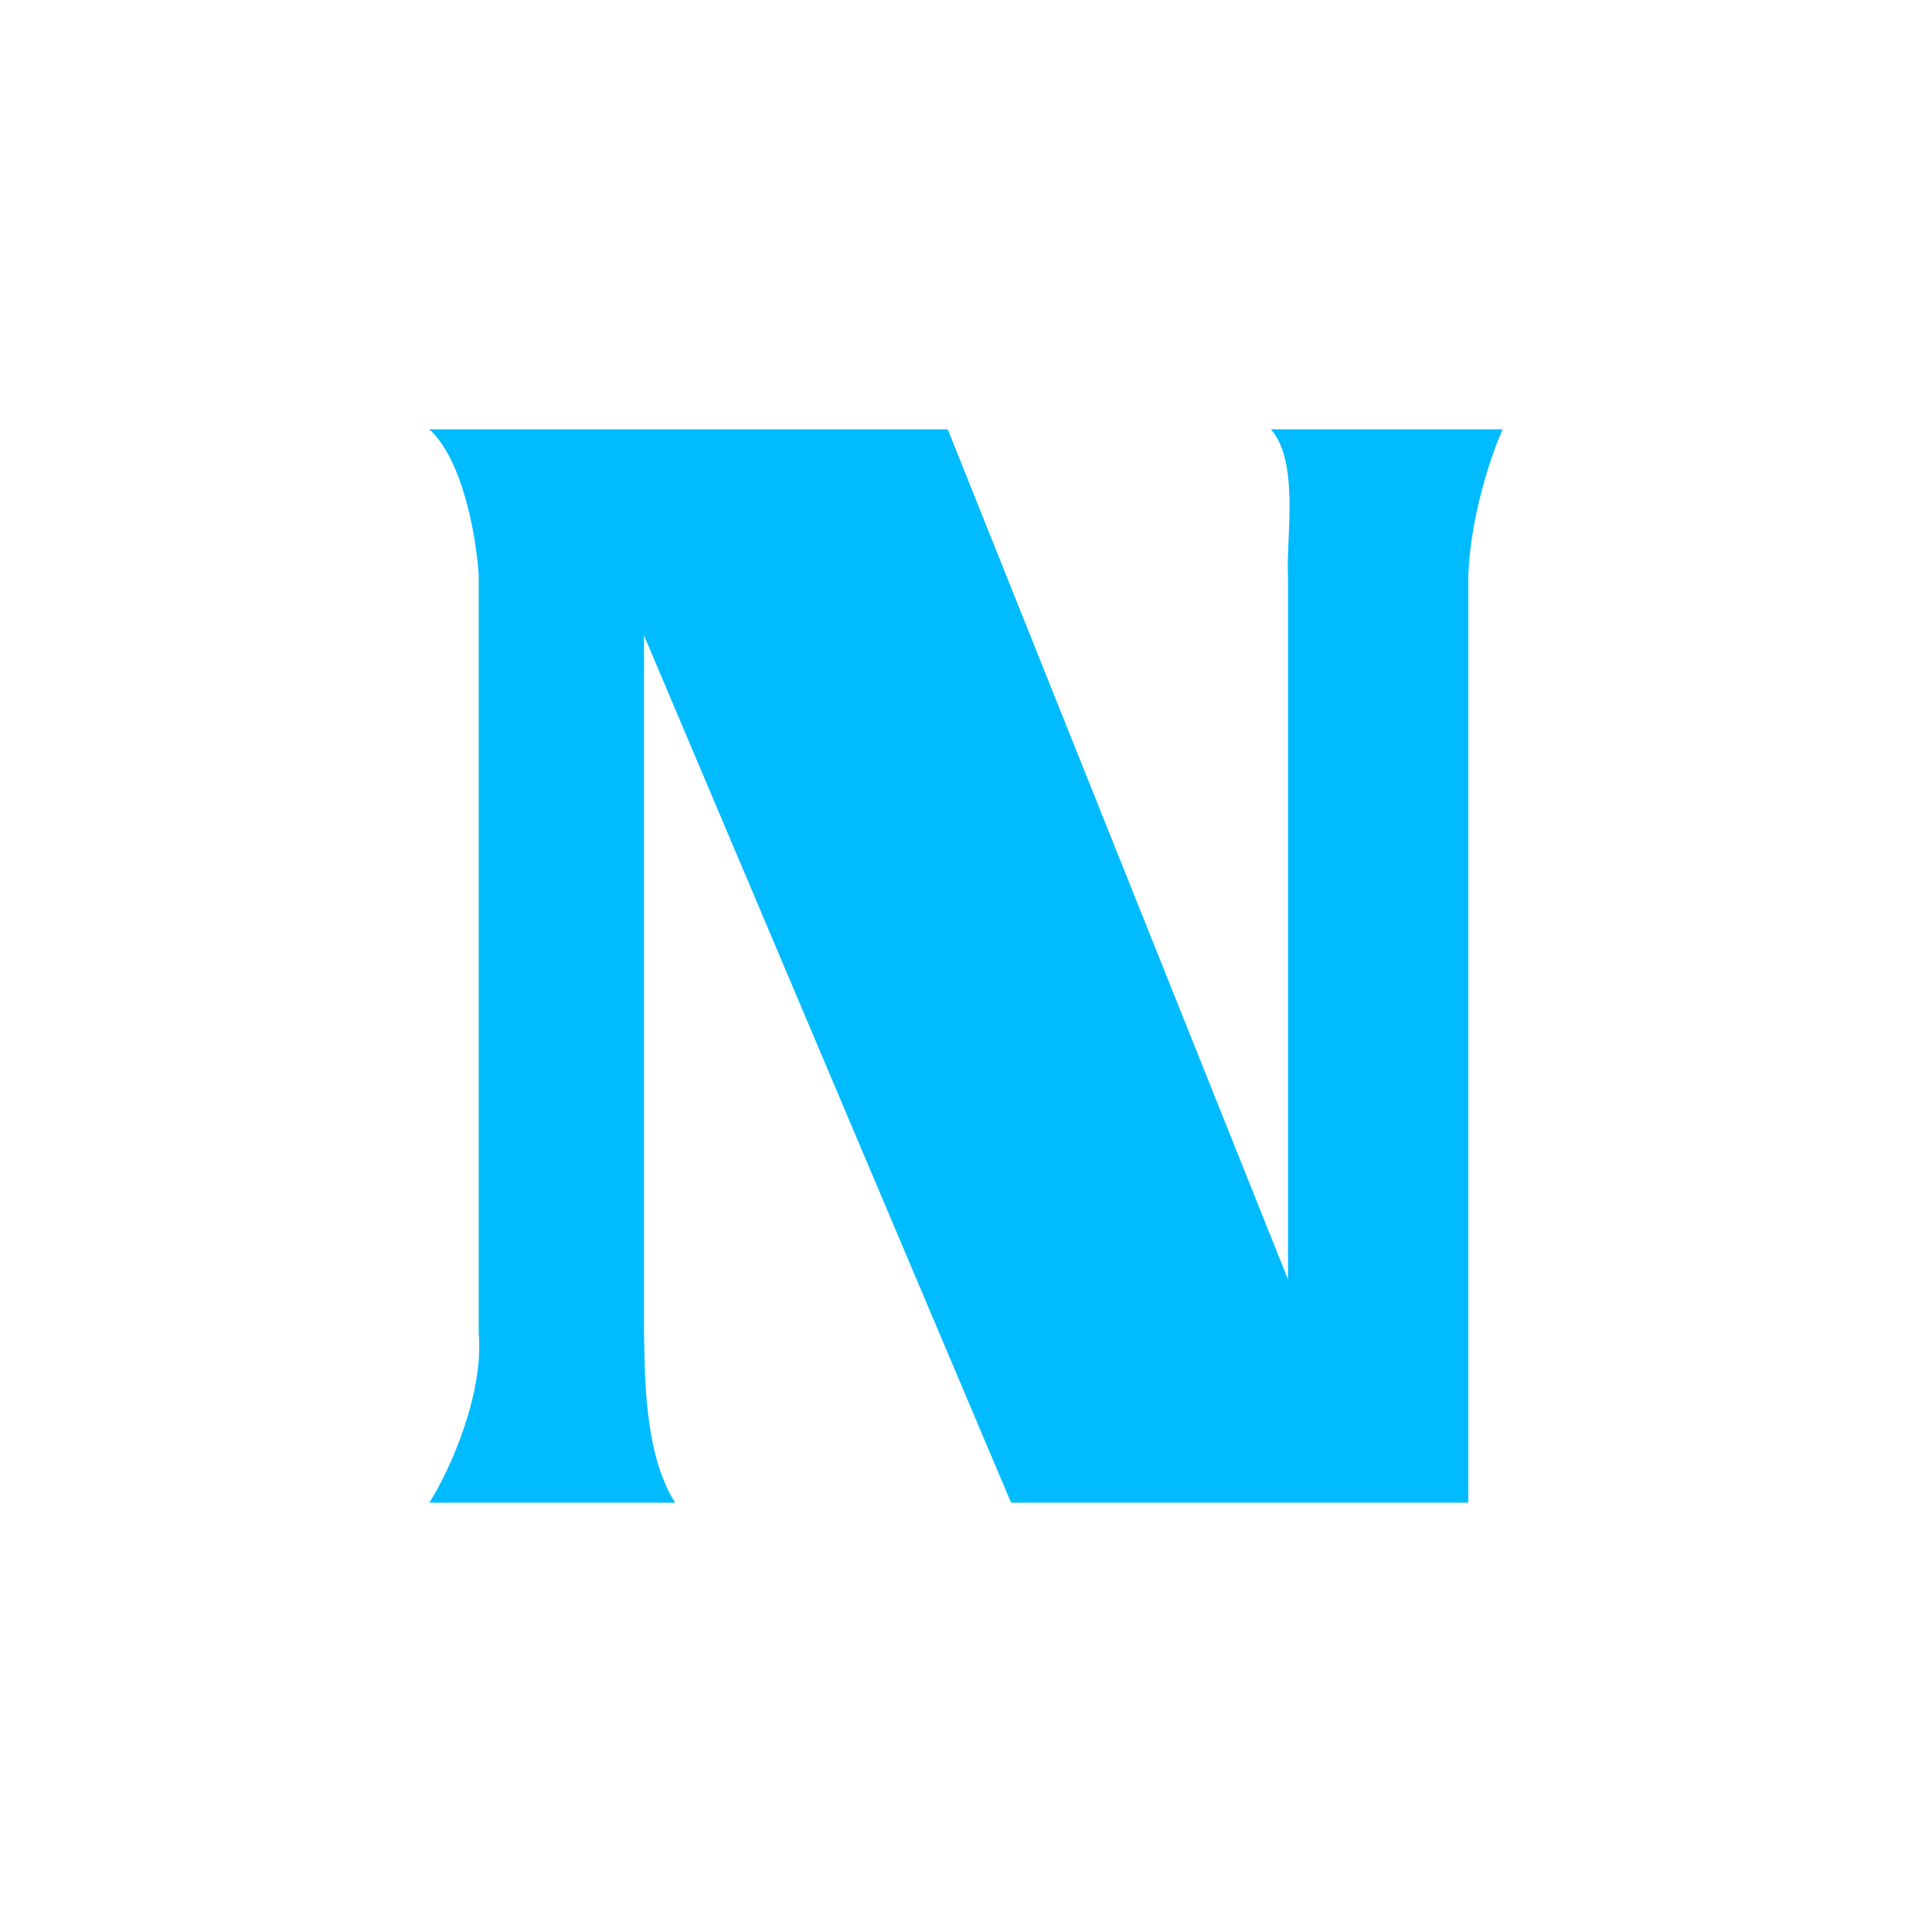 <svg xmlns="http://www.w3.org/2000/svg" width="18" height="18"><path fill="#00BCFF" d="M4.46 12.42c.05.58-.28 1.3-.46 1.58h2.29c-.3-.47-.28-1.25-.29-1.58v-6.5L9.42 14h4.26V5.36c.02-.56.22-1.14.32-1.36h-2.16c.27.3.14 1.03.16 1.36v6.56L8.83 4H4c.32.29.44 1.03.46 1.36z"/></svg>